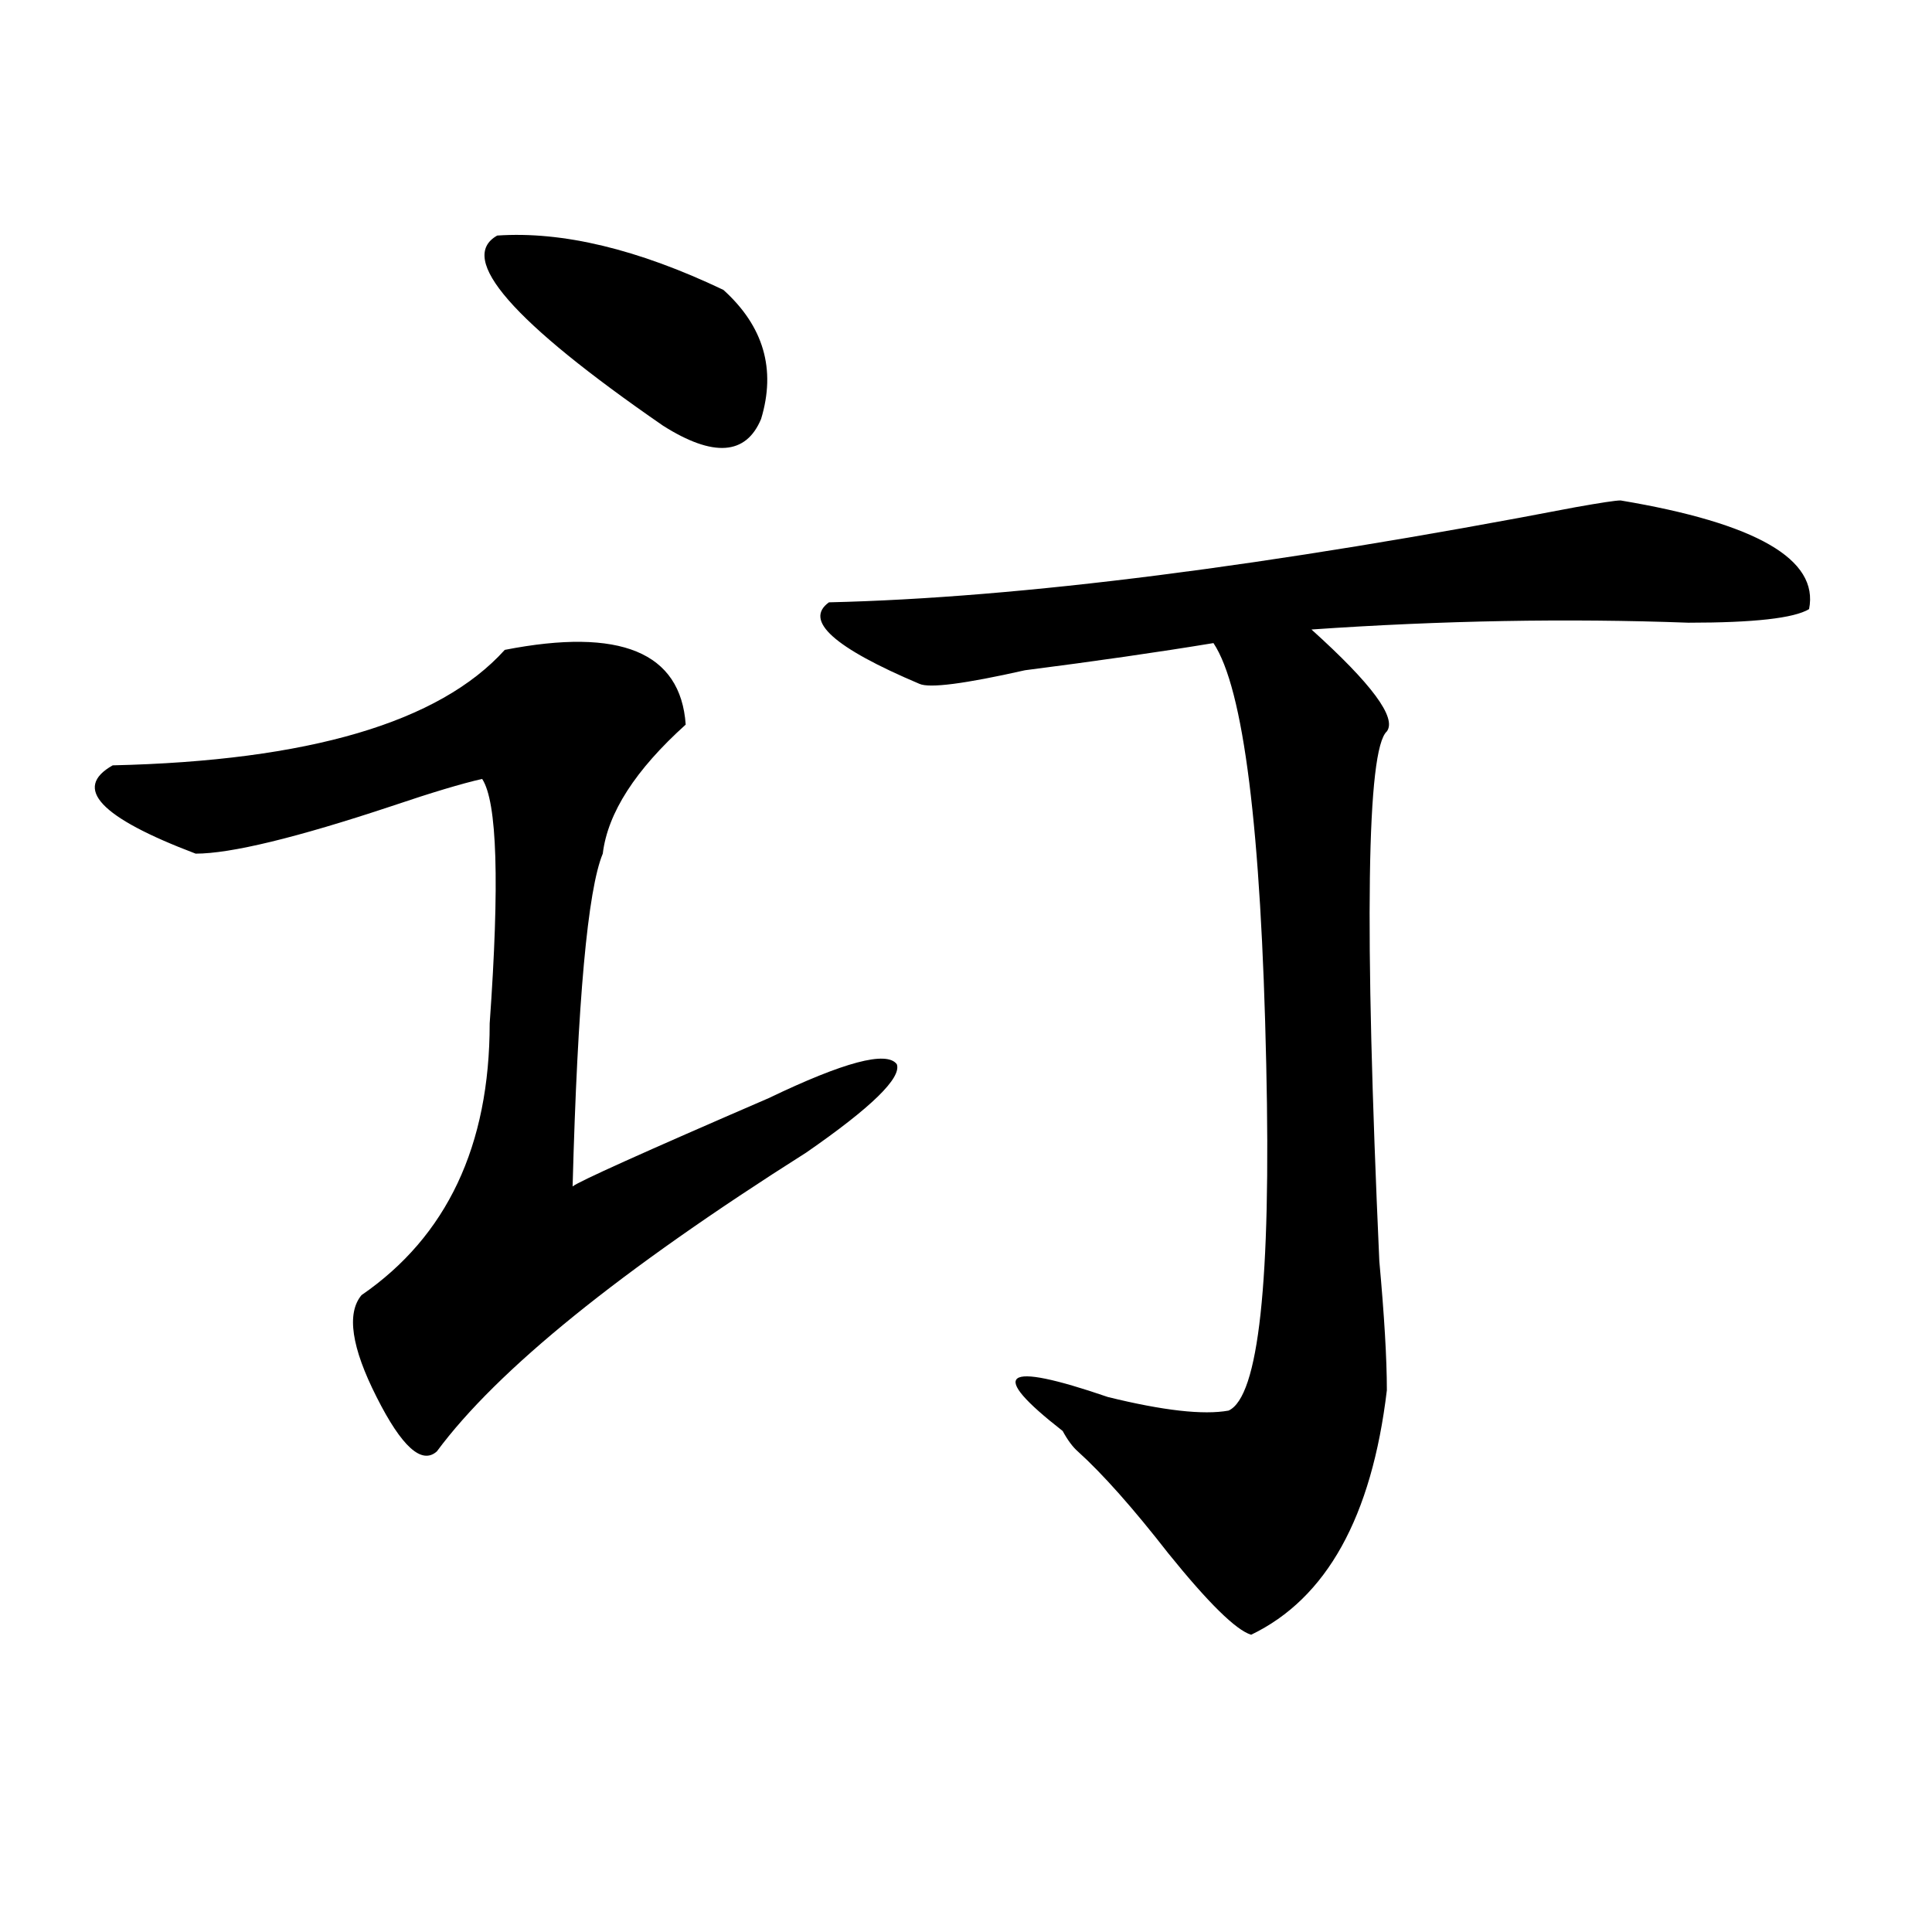 <?xml version="1.0" encoding="utf-8"?>
<!-- Generator: Adobe Illustrator 16.0.0, SVG Export Plug-In . SVG Version: 6.00 Build 0)  -->
<!DOCTYPE svg PUBLIC "-//W3C//DTD SVG 1.1//EN" "http://www.w3.org/Graphics/SVG/1.1/DTD/svg11.dtd">
<svg version="1.1" id="图层_1" xmlns="http://www.w3.org/2000/svg" xmlns:xlink="http://www.w3.org/1999/xlink" x="0px" y="0px"
	 width="1000px" height="1000px" viewBox="0 0 1000 1000" enable-background="new 0 0 1000 1000" xml:space="preserve">
<path d="M261.262,336.375c59.815-11.7,91.034,1.209,93.656,38.672c-26.036,23.456-40.365,45.703-42.926,66.797
	c-7.805,18.787-13.049,76.19-15.609,172.266c2.561-2.307,36.401-17.578,101.461-45.703c39.023-18.731,61.096-24.609,66.34-17.578
	c2.561,7.031-13.049,22.303-46.828,45.703c-96.278,60.975-159.996,112.5-191.215,154.688c-7.805,7.031-18.231-2.307-31.219-28.125
	c-13.049-25.763-15.609-43.341-7.805-52.734c44.206-30.432,66.34-77.344,66.34-140.625c5.183-72.619,3.902-114.807-3.902-126.563
	c-10.427,2.362-26.036,7.031-46.828,14.063c-49.45,16.425-83.291,24.609-101.461,24.609c-49.45-18.731-63.779-33.947-42.926-45.703
	C159.801,393.834,227.421,373.894,261.262,336.375z M257.359,121.922c33.779-2.307,72.803,7.031,117.07,28.125
	c20.792,18.787,27.316,41.034,19.512,66.797c-7.805,18.787-24.756,19.94-50.73,3.516
	C265.164,166.472,236.506,133.678,257.359,121.922z M838.809,259.031c70.242,11.756,102.741,30.487,97.559,56.25
	c-7.805,4.725-28.658,7.031-62.438,7.031c-62.438-2.307-127.497-1.153-195.117,3.516c31.219,28.125,44.206,45.703,39.023,52.734
	c-10.427,9.394-11.707,100.8-3.902,274.219c2.561,28.125,3.902,50.428,3.902,66.797c-7.805,65.644-31.219,107.775-70.242,126.563
	c-7.805-2.362-22.134-16.425-42.926-42.188c-18.231-23.4-33.841-40.979-46.828-52.734c-2.622-2.307-5.244-5.822-7.805-10.547
	c-39.023-30.432-31.219-36.31,23.414-17.578c28.597,7.031,49.389,9.394,62.438,7.031c15.609-7.031,22.072-66.797,19.512-179.297
	c-2.622-121.838-11.707-194.513-27.316-217.969c-28.658,4.725-61.157,9.394-97.559,14.063c-31.219,7.031-49.45,9.394-54.633,7.031
	c-44.268-18.731-59.877-32.794-46.828-42.188c98.839-2.307,227.616-18.731,386.332-49.219
	C828.382,260.24,836.187,259.031,838.809,259.031z"/>
</svg>

